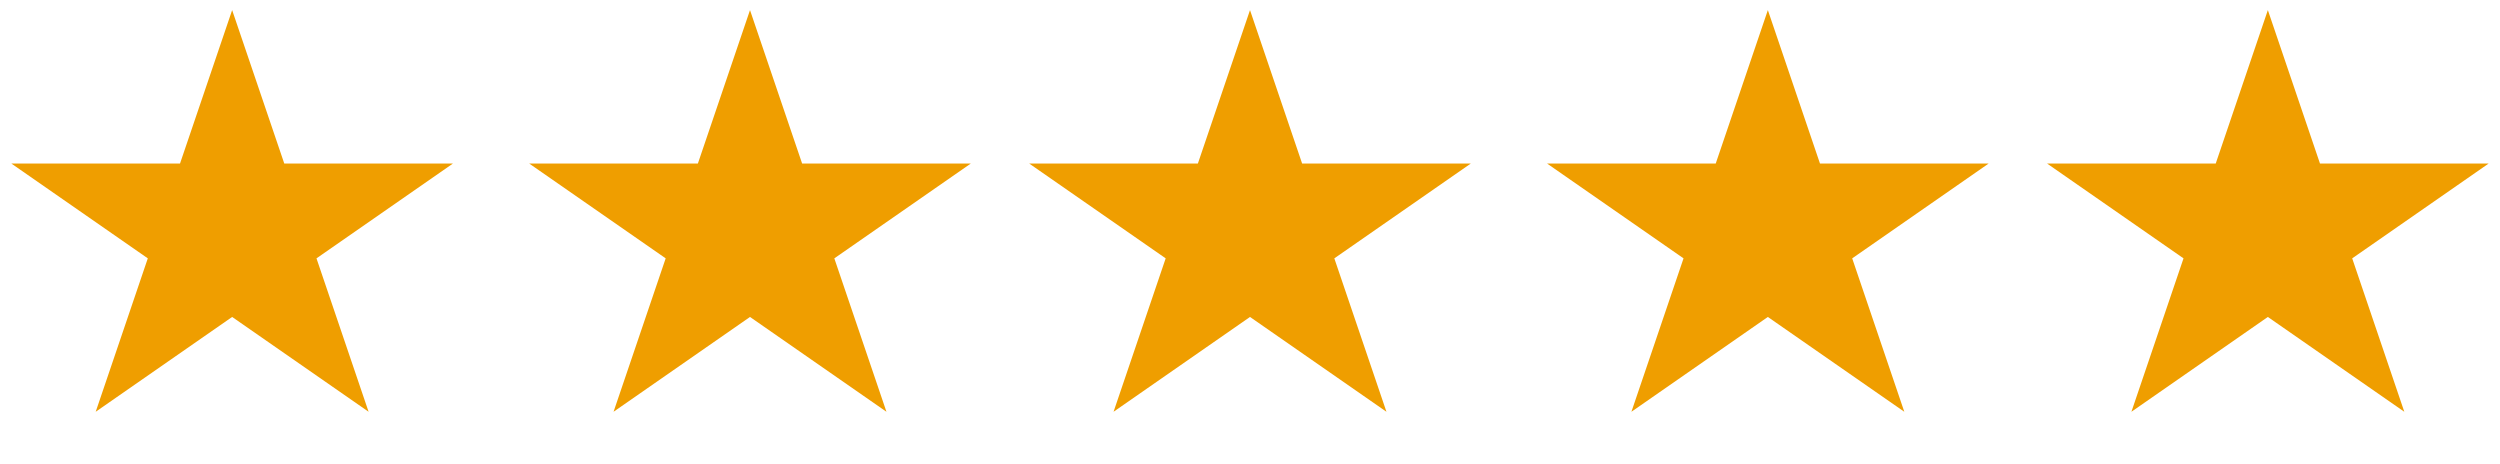 <?xml version="1.0" encoding="UTF-8"?> <svg xmlns="http://www.w3.org/2000/svg" width="140" height="26" viewBox="0 0 140 26" fill="none"><path d="M13 0.566L15.919 9.158H25.364L17.723 14.468L20.641 23.059L13 17.749L5.359 23.059L8.277 14.468L0.636 9.158H10.081L13 0.566Z" fill="#EF9E00"></path><path d="M42 0.566L44.919 9.158H54.364L46.722 14.468L49.641 23.059L42 17.749L34.359 23.059L37.278 14.468L29.636 9.158H39.081L42 0.566Z" fill="#EF9E00"></path><path d="M70 0.566L72.919 9.158H82.364L74.722 14.468L77.641 23.059L70 17.749L62.359 23.059L65.278 14.468L57.636 9.158H67.081L70 0.566Z" fill="#EF9E00"></path><path d="M99 0.566L101.919 9.158H111.364L103.723 14.468L106.641 23.059L99 17.749L91.359 23.059L94.278 14.468L86.636 9.158H96.081L99 0.566Z" fill="#EF9E00"></path><path d="M127 0.566L129.919 9.158H139.364L131.723 14.468L134.641 23.059L127 17.749L119.359 23.059L122.277 14.468L114.636 9.158H124.081L127 0.566Z" fill="#EF9E00"></path></svg> 